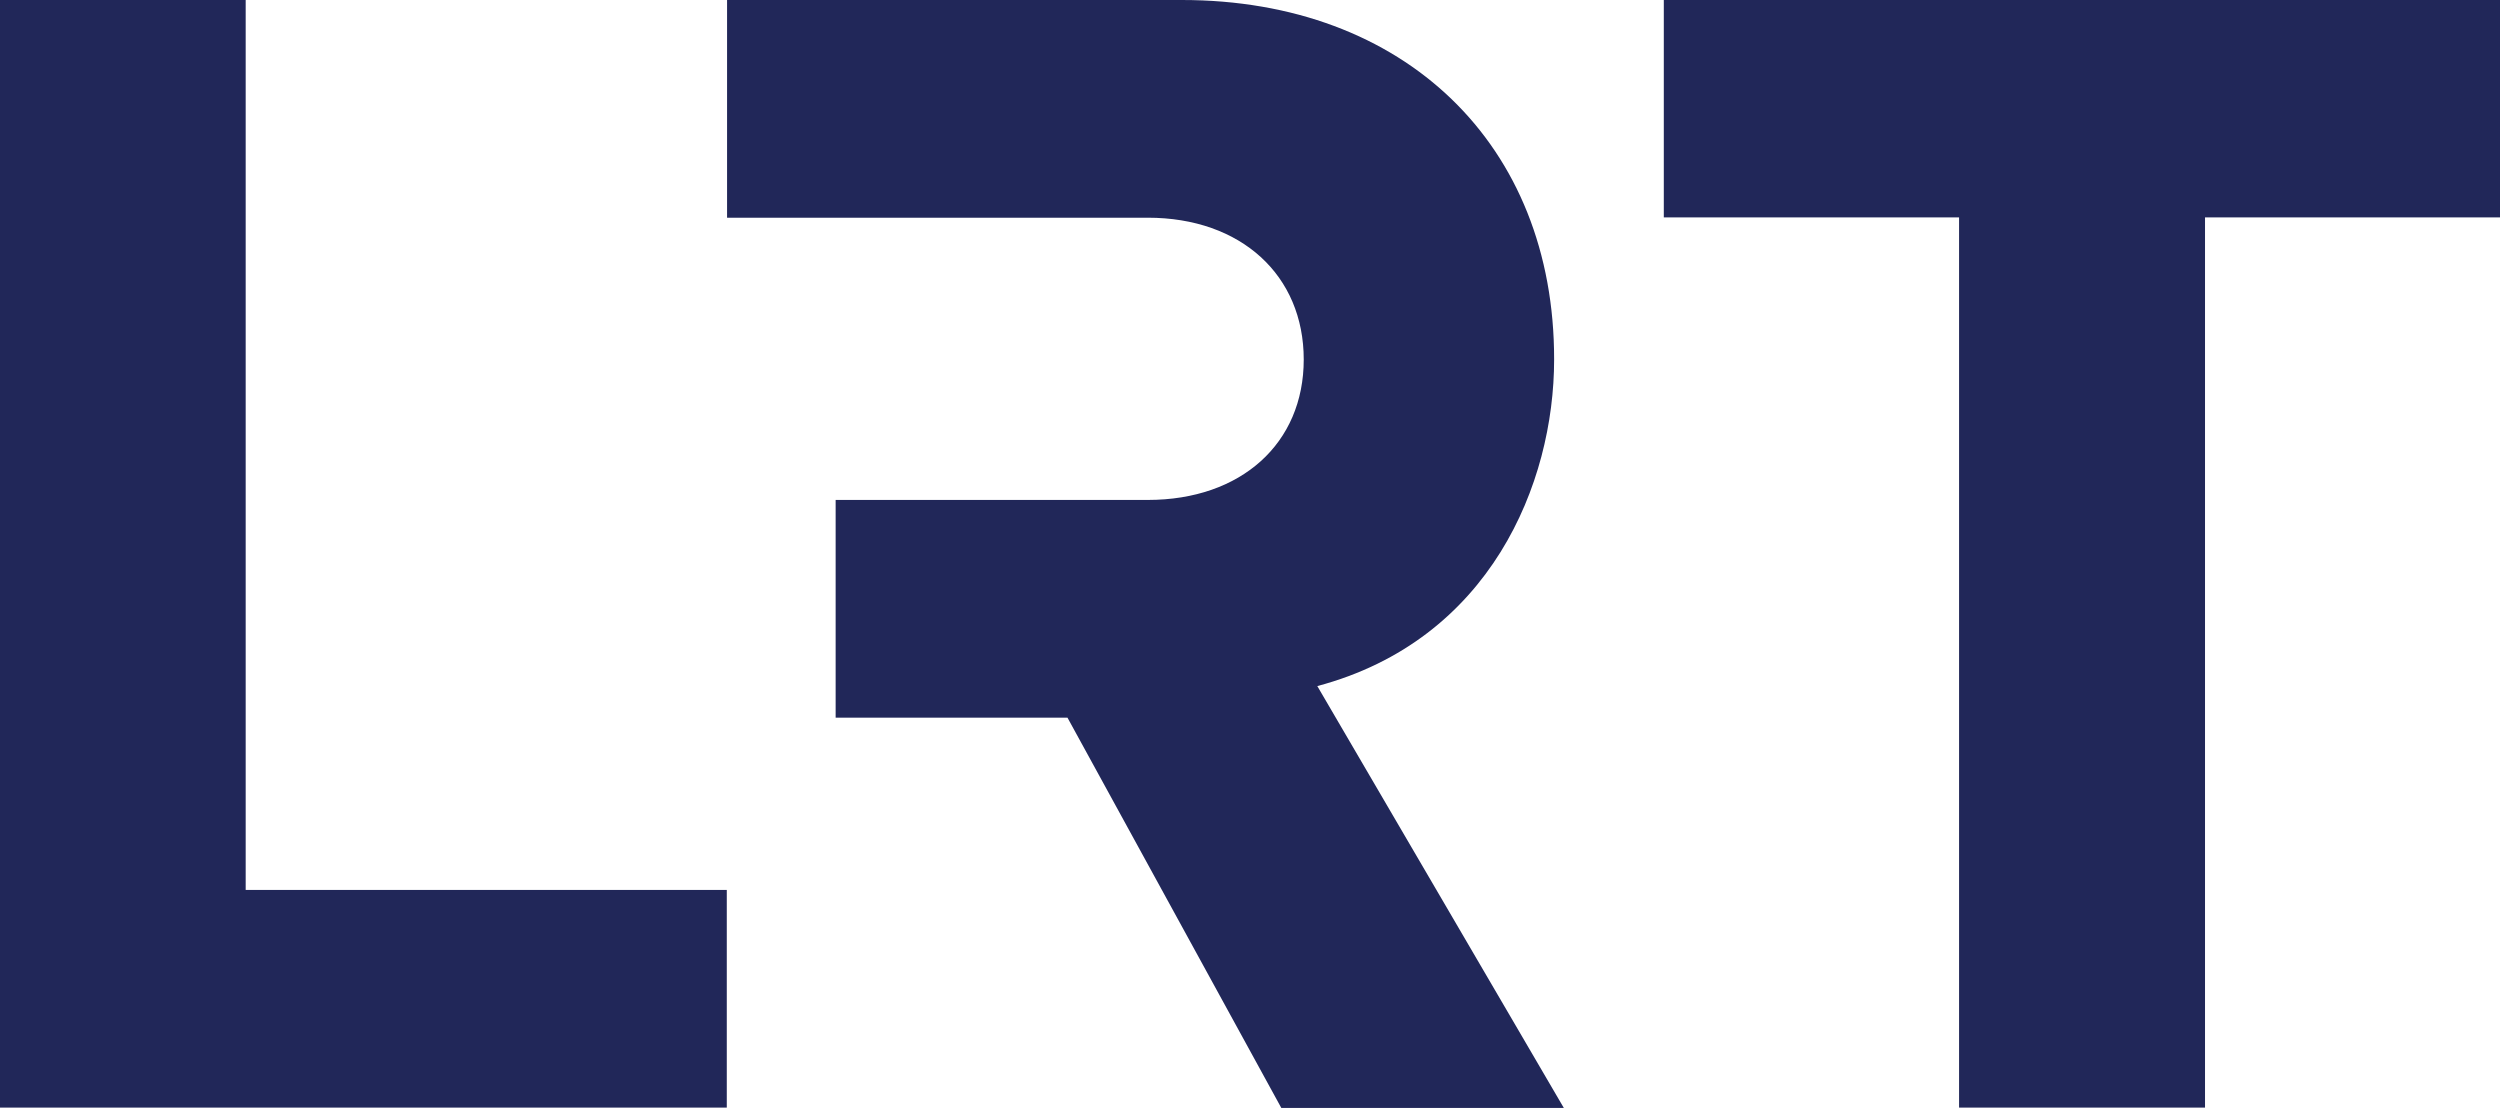 <?xml version="1.0" encoding="utf-8"?>
<!-- Generator: Adobe Illustrator 26.0.3, SVG Export Plug-In . SVG Version: 6.00 Build 0)  -->
<svg version="1.1" id="Layer_1" xmlns="http://www.w3.org/2000/svg" xmlns:xlink="http://www.w3.org/1999/xlink" x="0px" y="0px"
	 viewBox="0 0 902.6 400" style="enable-background:new 0 0 902.6 400;" xml:space="preserve">
<style type="text/css">
	.st0{fill:#212759;}
</style>
<g>
	<polygon class="st0" points="600.7,0 600.7,78.5 707.3,78.5 707.3,399.9 796.1,399.9 796.1,78.5 902.6,78.5 902.6,0 	"/>
	<path class="st0" d="M475.6,247.7c62.4-16.6,85.5-73.1,85.5-117.9C561.2,52.2,507.1,0,426.7,0H262.5v78.6h151.9
		c33.7,0,56.3,20.8,56.3,51.2c0,30.3-22.6,50.7-56.3,50.7H301.7v78.6h83.7L462.6,400h102L475.6,247.7z"/>
	<polygon class="st0" points="88.7,321.3 88.7,0 0,0 0,399.9 262.4,399.9 262.4,321.3 	"/>
</g>
</svg>
